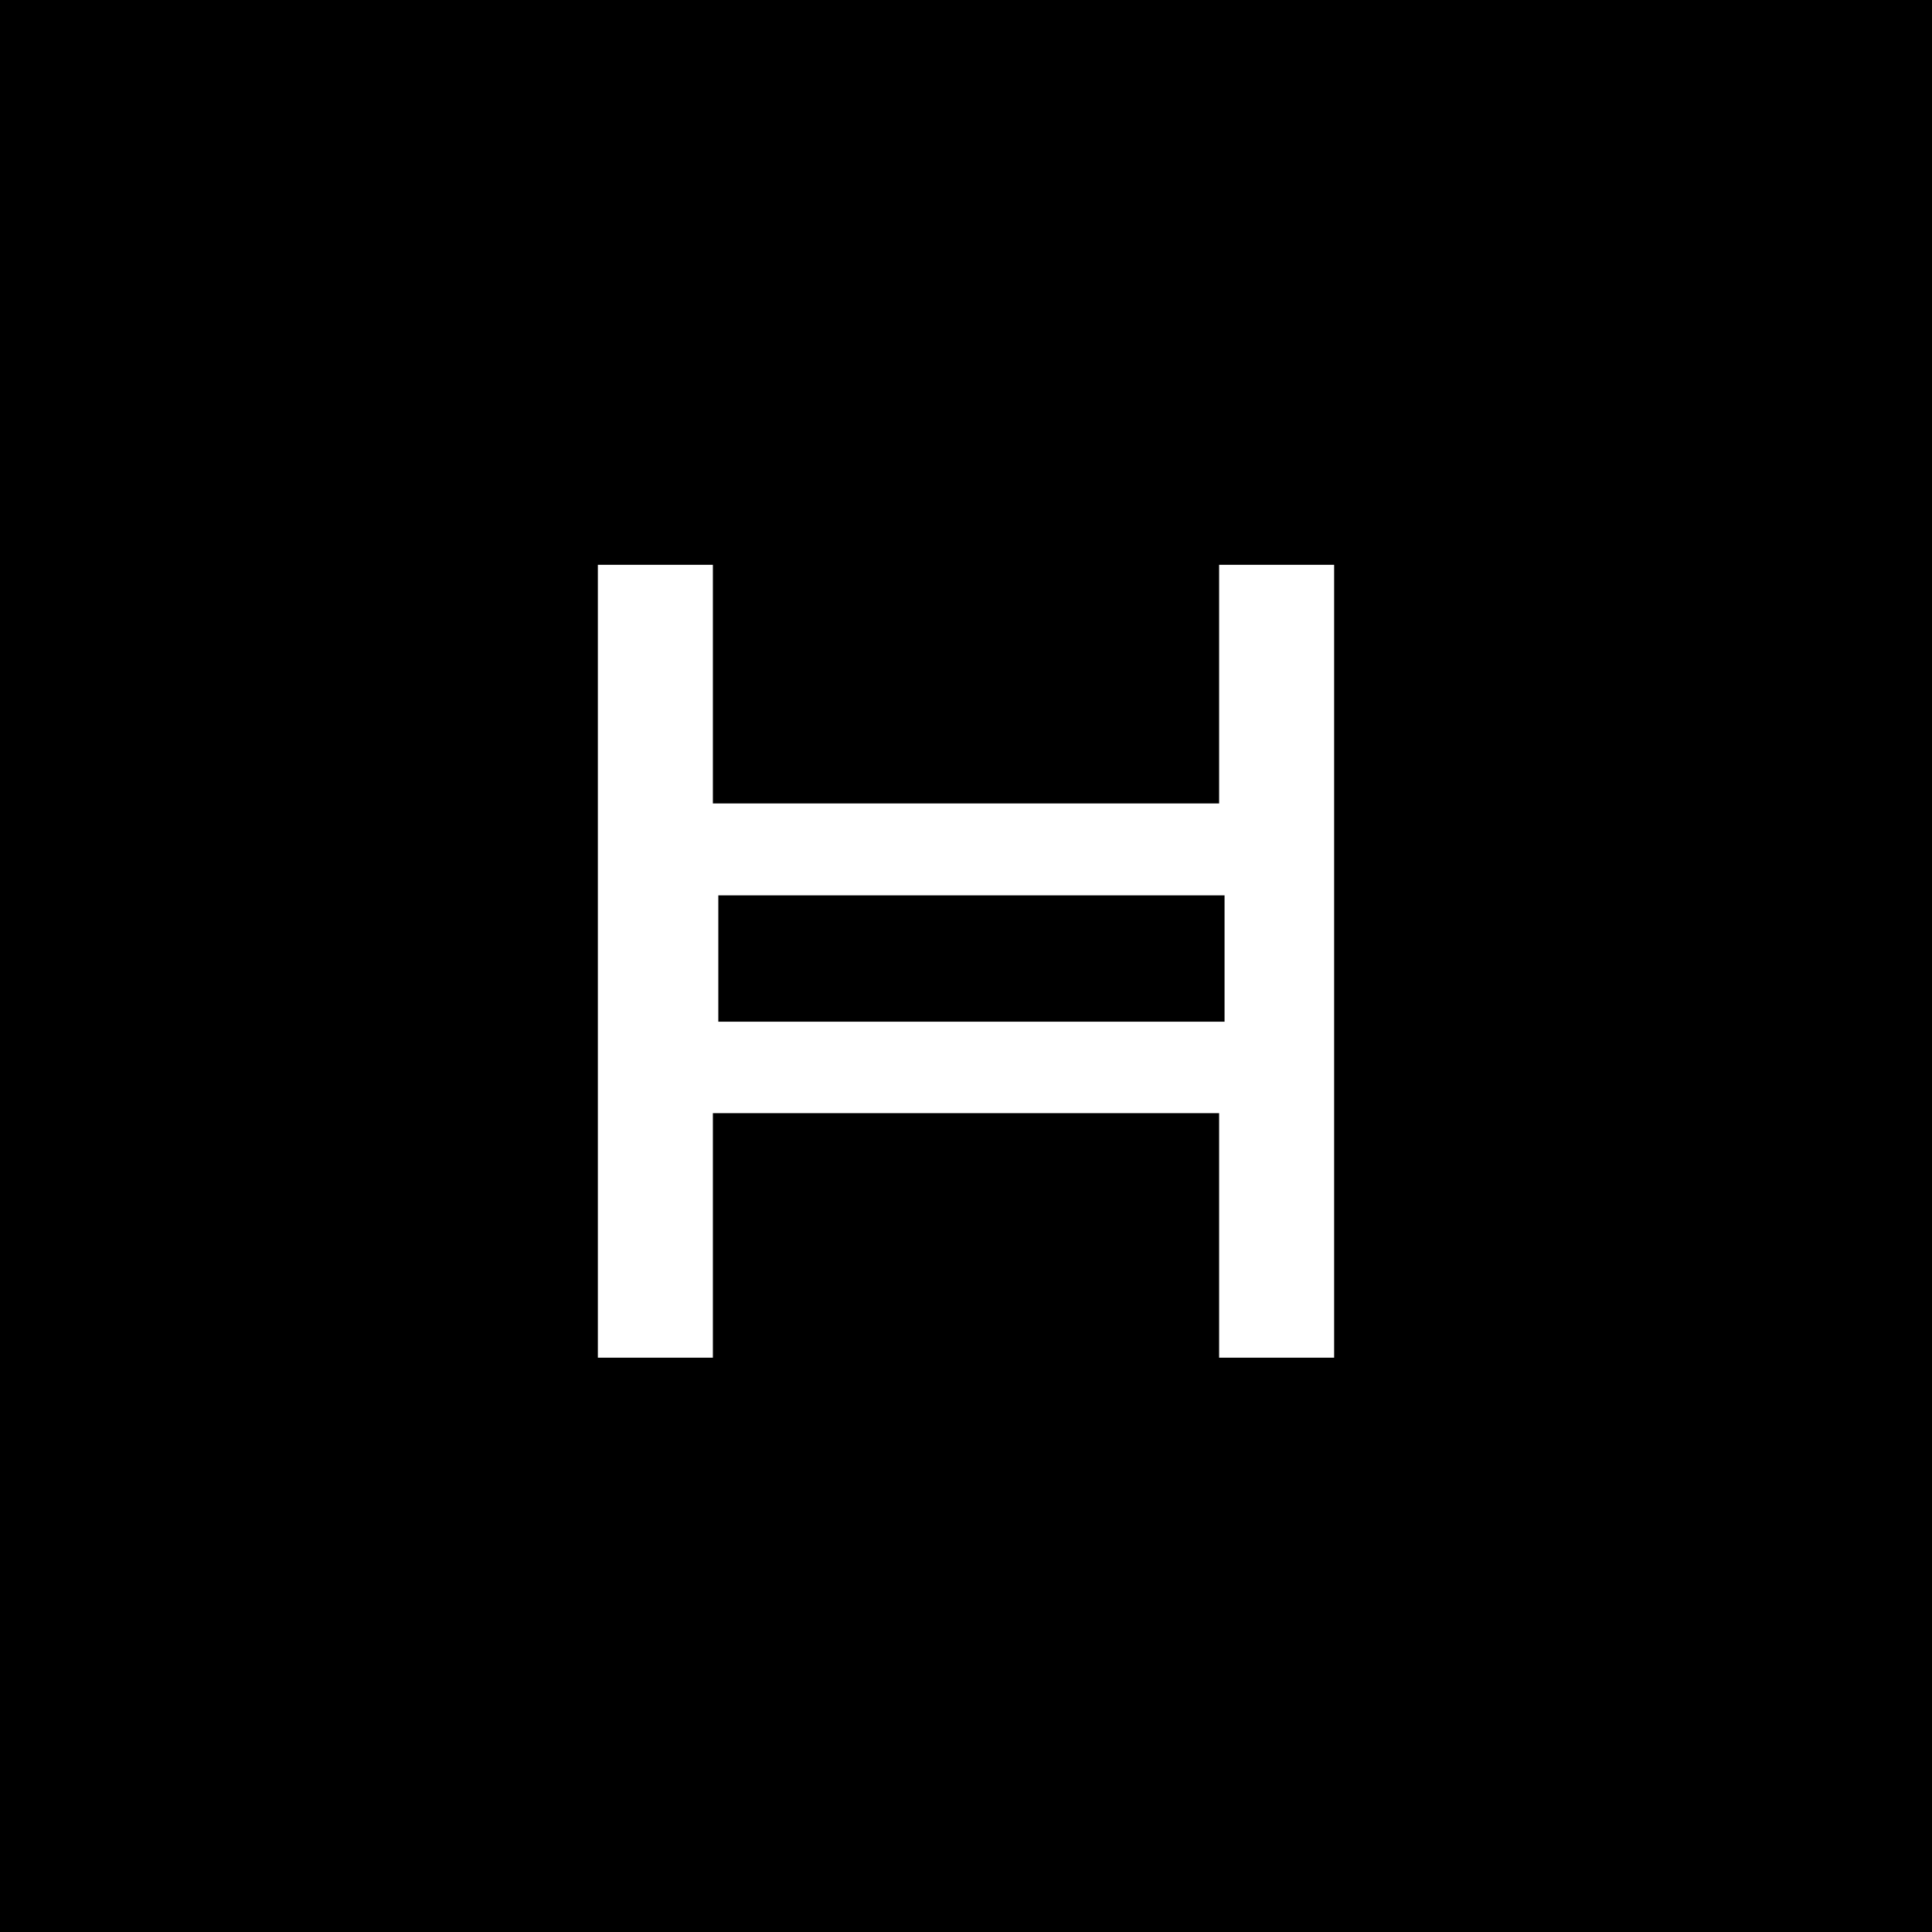 <svg width="64" height="64" viewBox="0 0 64 64" fill="none" xmlns="http://www.w3.org/2000/svg">
<rect width="64" height="64" fill="black"/>
<path d="M44.195 44.975H40.385V36.875H23.615V44.975H19.805V18.71H23.615V26.615H40.385V18.71H44.195L44.195 44.975ZM23.795 33.845H40.565V29.66H23.795V33.845Z" fill="white"/>
</svg>
